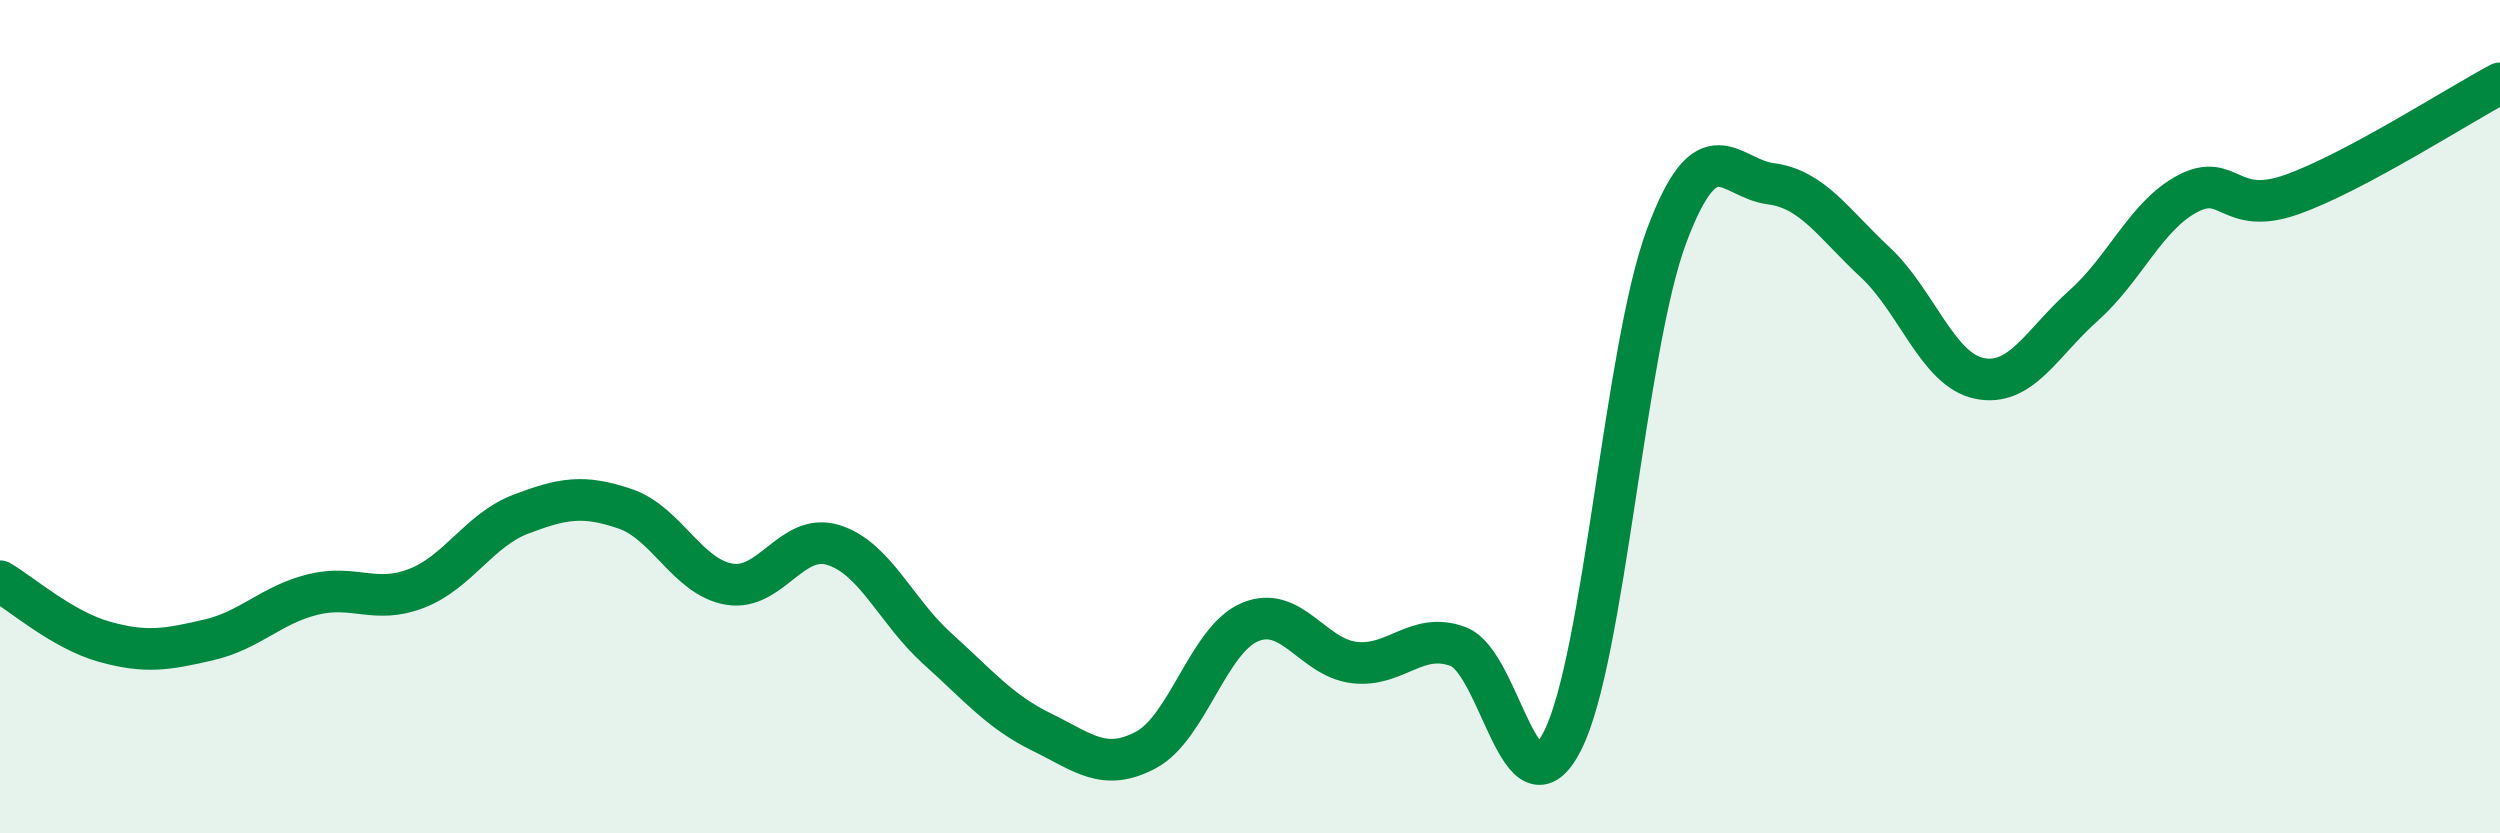 
    <svg width="60" height="20" viewBox="0 0 60 20" xmlns="http://www.w3.org/2000/svg">
      <path
        d="M 0,13.95 C 0.5,14.24 1.5,15.12 2.5,15.4 C 3.5,15.68 4,15.59 5,15.36 C 6,15.13 6.5,14.52 7.5,14.27 C 8.5,14.02 9,14.51 10,14.12 C 11,13.73 11.5,12.72 12.5,12.34 C 13.5,11.96 14,11.87 15,12.21 C 16,12.55 16.5,13.85 17.5,14.02 C 18.5,14.19 19,12.77 20,13.08 C 21,13.39 21.5,14.67 22.5,15.57 C 23.5,16.47 24,17.08 25,17.57 C 26,18.06 26.5,18.53 27.5,18 C 28.5,17.47 29,15.35 30,14.93 C 31,14.51 31.5,15.78 32.5,15.9 C 33.5,16.02 34,15.14 35,15.52 C 36,15.9 36.5,19.75 37.5,17.78 C 38.5,15.81 39,8.33 40,5.66 C 41,2.99 41.5,4.28 42.5,4.41 C 43.5,4.54 44,5.36 45,6.29 C 46,7.22 46.5,8.87 47.5,9.08 C 48.5,9.29 49,8.23 50,7.34 C 51,6.45 51.5,5.18 52.5,4.65 C 53.5,4.12 53.5,5.2 55,4.67 C 56.5,4.14 59,2.53 60,2L60 20L0 20Z"
        fill="#008740"
        opacity="0.1"
        stroke-linecap="round"
        stroke-linejoin="round"
      />
      <path
        d="M 0,13.95 C 0.5,14.24 1.5,15.12 2.5,15.4 C 3.5,15.68 4,15.59 5,15.36 C 6,15.13 6.5,14.52 7.5,14.27 C 8.5,14.02 9,14.51 10,14.12 C 11,13.73 11.5,12.72 12.5,12.34 C 13.5,11.96 14,11.87 15,12.21 C 16,12.55 16.5,13.85 17.5,14.02 C 18.5,14.19 19,12.77 20,13.08 C 21,13.39 21.5,14.67 22.5,15.57 C 23.5,16.47 24,17.08 25,17.57 C 26,18.06 26.5,18.53 27.5,18 C 28.5,17.47 29,15.35 30,14.93 C 31,14.51 31.5,15.78 32.5,15.9 C 33.5,16.02 34,15.14 35,15.52 C 36,15.9 36.5,19.75 37.5,17.78 C 38.5,15.81 39,8.33 40,5.66 C 41,2.99 41.5,4.28 42.5,4.41 C 43.5,4.54 44,5.36 45,6.29 C 46,7.22 46.5,8.87 47.5,9.08 C 48.5,9.29 49,8.23 50,7.34 C 51,6.45 51.5,5.18 52.5,4.65 C 53.5,4.12 53.5,5.2 55,4.67 C 56.5,4.14 59,2.53 60,2"
        stroke="#008740"
        stroke-width="1"
        fill="none"
        stroke-linecap="round"
        stroke-linejoin="round"
      />
    </svg>
  